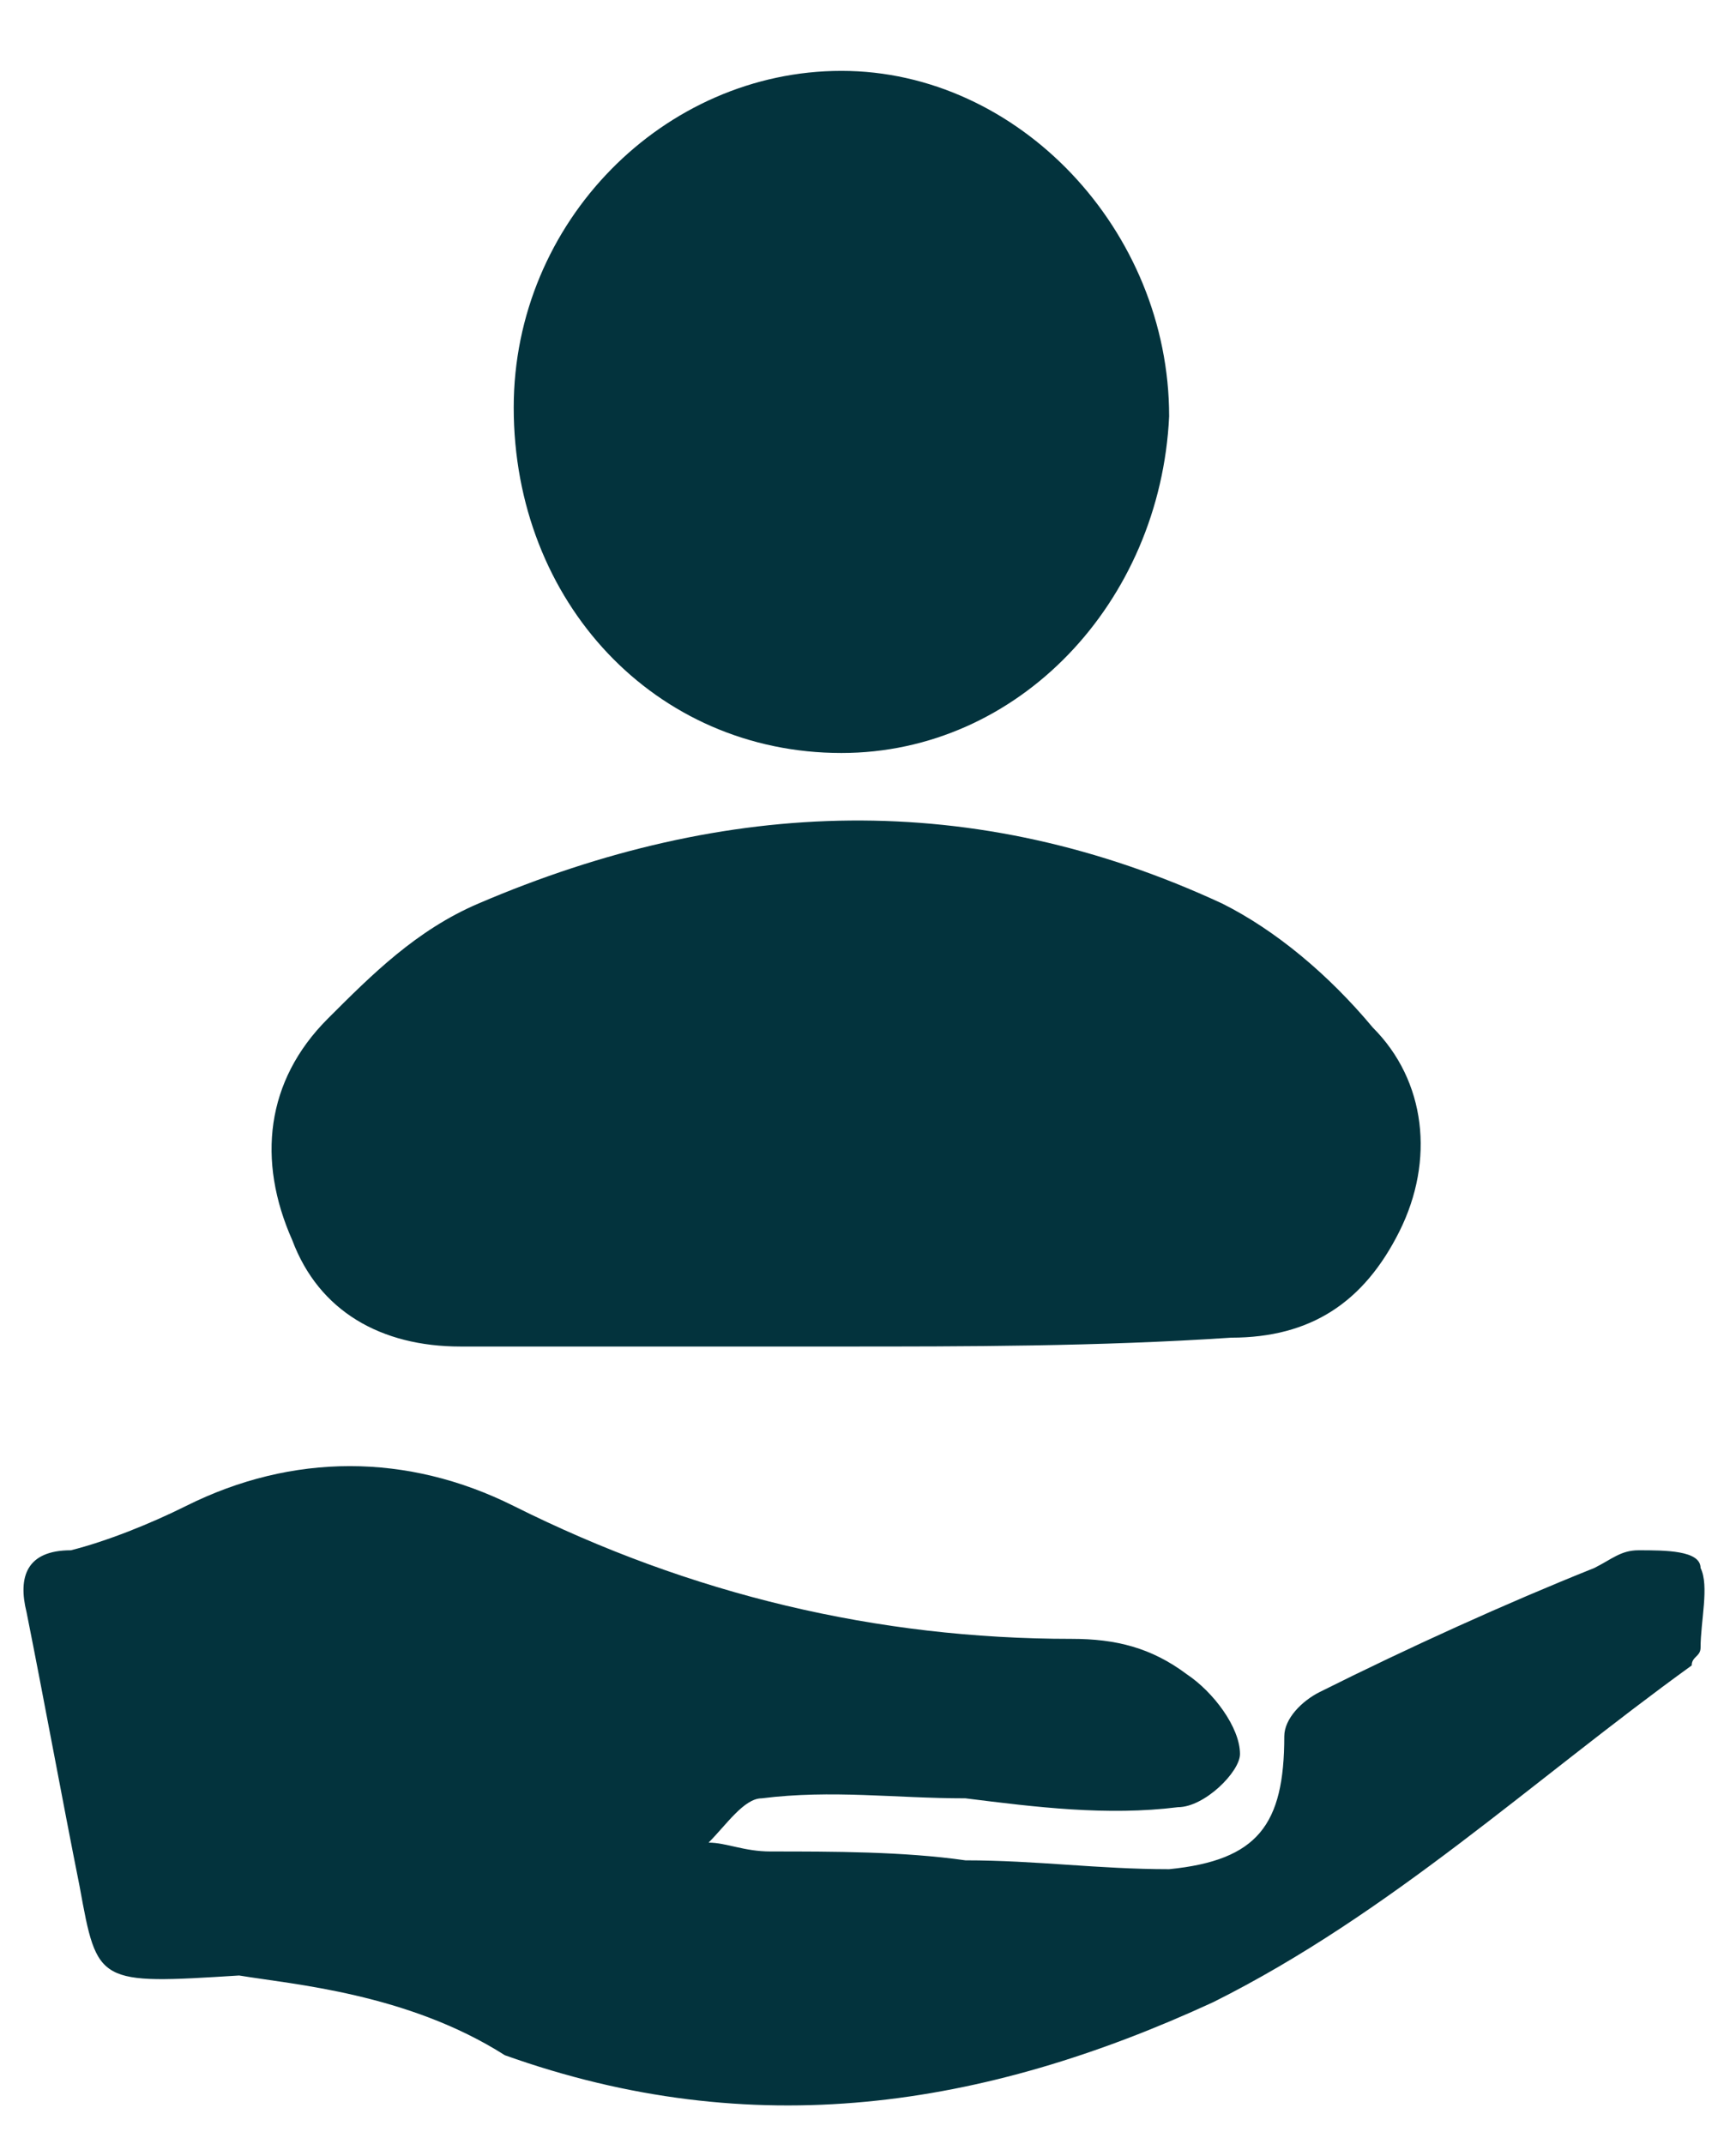 <?xml version="1.0" encoding="utf-8"?>
<!-- Generator: Adobe Illustrator 25.3.1, SVG Export Plug-In . SVG Version: 6.00 Build 0)  -->
<svg version="1.1" id="Layer_1" xmlns="http://www.w3.org/2000/svg" xmlns:xlink="http://www.w3.org/1999/xlink" x="0px" y="0px"
	 viewBox="0 0 19.6 24.2" style="enable-background:new 0 0 19.6 24.2;" xml:space="preserve">
<style type="text/css">
	.st0{fill:#03333D;}
</style>
<g id="e4Ss8b_1_">
	<g>
		<path class="st0" d="M2.7,22.3c-1.6,0.1-1.6,0.1-1.8-1c-0.2-1-0.4-2.1-0.6-3.1c-0.1-0.4,0-0.7,0.5-0.7c0.4-0.1,0.9-0.3,1.3-0.5
			c1.2-0.6,2.5-0.6,3.7,0c2,1,4.1,1.5,6.3,1.5c0.5,0,0.9,0.1,1.3,0.4c0.3,0.2,0.6,0.6,0.6,0.9c0,0.2-0.4,0.6-0.7,0.6
			c-0.8,0.1-1.6,0-2.4-0.1c-0.8,0-1.5-0.1-2.3,0c-0.2,0-0.4,0.3-0.6,0.5c0.2,0,0.4,0.1,0.7,0.1c0.7,0,1.5,0,2.2,0.1
			c0.8,0,1.5,0.1,2.3,0.1c1-0.1,1.3-0.5,1.3-1.5c0-0.2,0.2-0.4,0.4-0.5c1-0.5,2.1-1,3.1-1.4c0.2-0.1,0.3-0.2,0.5-0.2
			c0.3,0,0.7,0,0.7,0.2c0.1,0.2,0,0.6,0,0.9c0,0.1-0.1,0.1-0.1,0.2c-1.8,1.3-3.4,2.8-5.4,3.8c-2.6,1.2-5.2,1.6-8,0.6
			C4.6,22.5,3.3,22.4,2.7,22.3z"/>
		<path class="st0" d="M9.5,15.2c-1.4,0-2.9,0-4.3,0c-0.9,0-1.6-0.4-1.9-1.2c-0.4-0.9-0.3-1.8,0.4-2.5c0.5-0.5,1-1,1.7-1.3
			c2.8-1.2,5.6-1.3,8.4,0c0.6,0.3,1.2,0.8,1.7,1.4c0.6,0.6,0.7,1.5,0.3,2.3c-0.4,0.8-1,1.2-1.9,1.2C12.4,15.2,10.9,15.2,9.5,15.2z"
			/>
		<path class="st0" d="M9.5,8.5c-2.1,0-3.7-1.7-3.7-3.9c0-2.1,1.7-3.8,3.7-3.8c2,0,3.7,1.8,3.7,3.9C13.1,6.8,11.5,8.5,9.5,8.5z"/>
	</g>
</g>
</svg>

